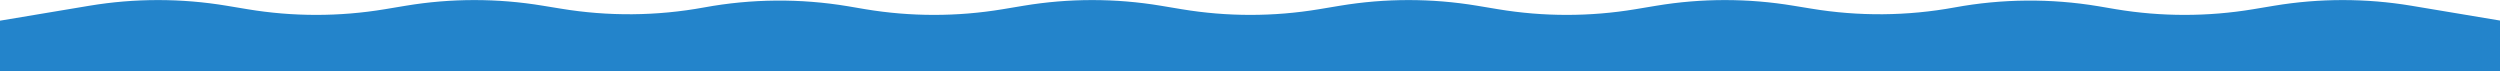<?xml version="1.0" encoding="UTF-8"?> <!-- Generator: Adobe Illustrator 23.0.1, SVG Export Plug-In . SVG Version: 6.00 Build 0) --> <svg xmlns="http://www.w3.org/2000/svg" xmlns:xlink="http://www.w3.org/1999/xlink" id="Слой_1" x="0px" y="0px" viewBox="0 0 1922 54.9" style="enable-background:new 0 0 1922 54.9;" xml:space="preserve"> <style type="text/css"> .st0{fill:#2384CB;} </style> <title>Ресурс 1</title> <g> <g id="Слой_2-2"> <path class="st0" d="M0,15.9L68.8,4.4c34.9-5.8,70.5-5.8,105.4,0l16.2,2.7c34.9,5.8,70.5,5.8,105.4,0l16.2-2.7 c34.9-5.8,70.5-5.8,105.4,0l13.5,2.2c36.6,6.1,74,5.8,110.5-0.9l0,0c36.5-6.7,73.9-7,110.5-0.9l13.5,2.3 c34.9,5.8,70.5,5.8,105.4,0l16.2-2.7c34.9-5.8,70.5-5.8,105.4,0l16.2,2.7c34.9,5.8,70.5,5.8,105.4,0l16.2-2.7 c34.9-5.8,70.5-5.8,105.4,0l16.2,2.7c34.9,5.8,70.5,5.8,105.4,0l16.2-2.7c34.9-5.8,70.5-5.8,105.4,0l13.5,2.2 c36.6,6.1,74,5.8,110.5-0.9l0,0c36.5-6.7,73.9-7,110.5-0.9l13.5,2.3c34.9,5.8,70.5,5.8,105.4,0l16.2-2.7 c34.9-5.8,70.5-5.8,105.4,0l68.8,11.5v39H0V15.9z"></path> </g> </g> </svg> 